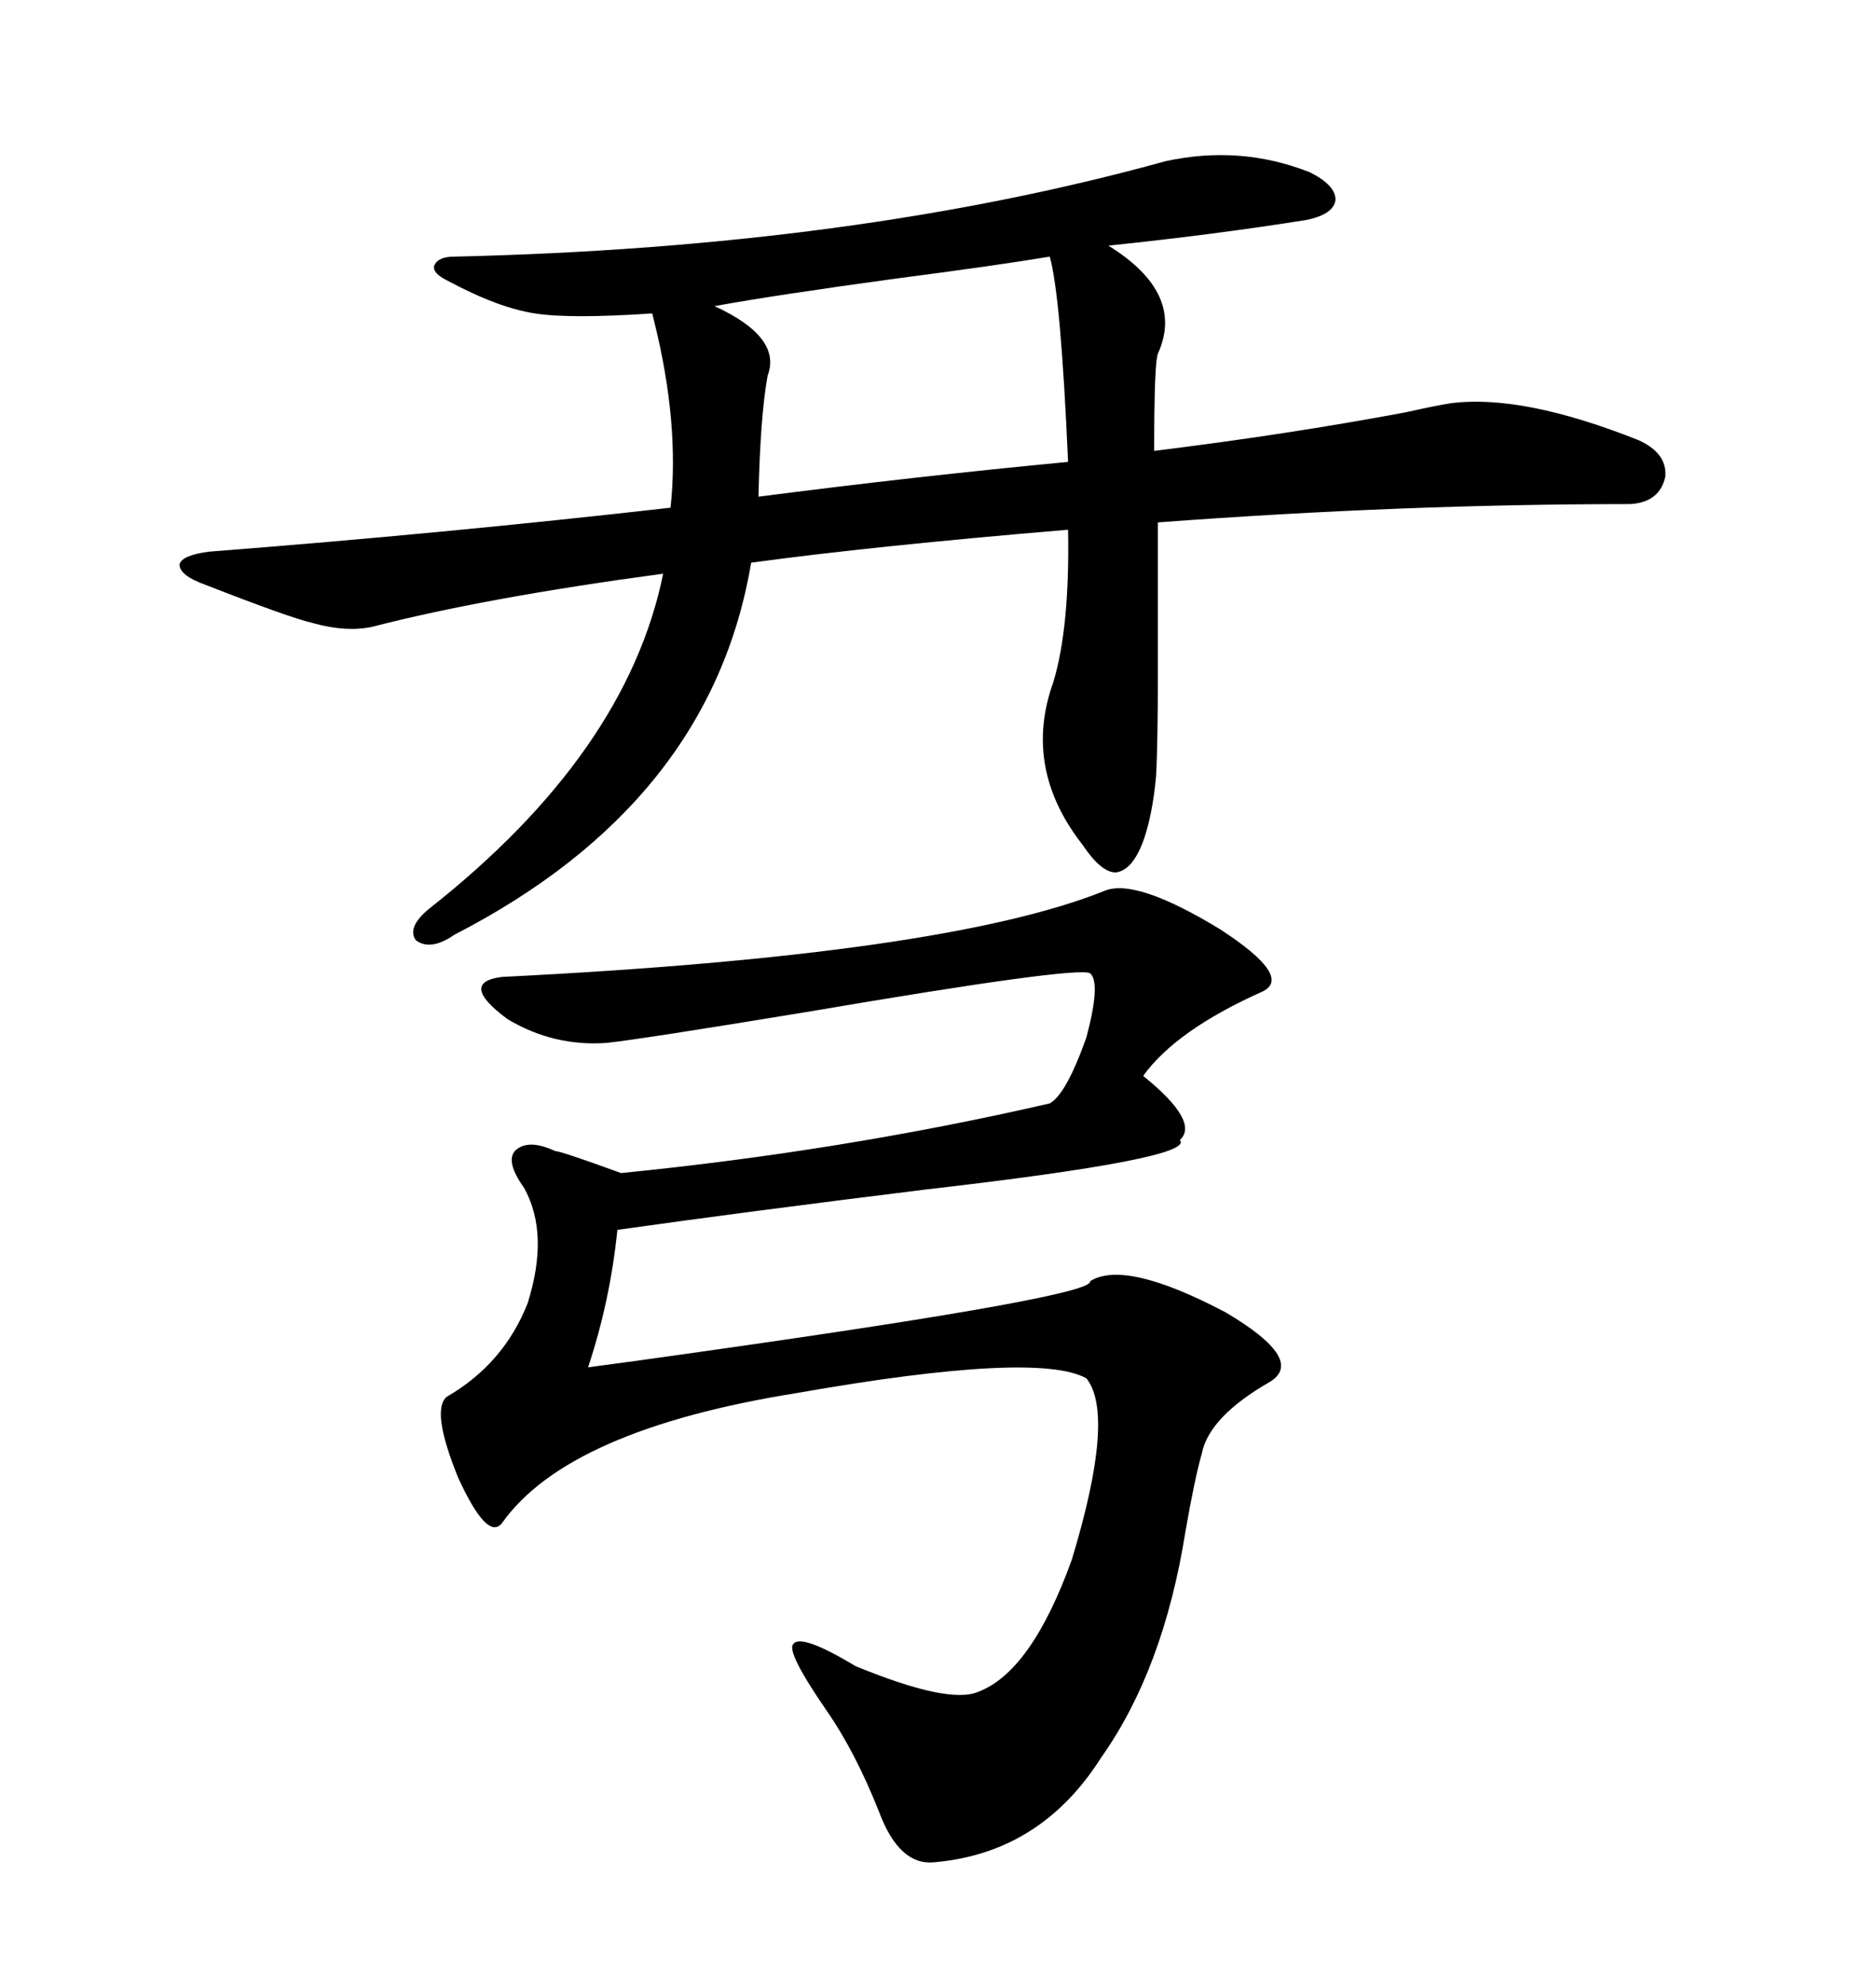 <svg xmlns="http://www.w3.org/2000/svg" xmlns:xlink="http://www.w3.org/1999/xlink" width="300" height="317.285"><path d="M186.33 25.78L186.33 25.78Q198.34 23.14 209.47 27.54L209.47 27.54Q213.57 29.59 213.57 31.93L213.57 31.93Q213.28 34.28 208.89 35.16L208.89 35.16Q194.24 37.50 177.25 39.26L177.25 39.26Q189.55 46.88 185.16 56.54L185.16 56.54Q184.57 58.01 184.57 72.07L184.57 72.07Q205.96 69.43 224.71 65.92L224.71 65.92Q229.98 64.75 232.03 64.45L232.03 64.45Q243.46 62.99 261.91 70.31L261.91 70.31Q266.60 72.36 266.31 76.17L266.31 76.17Q265.43 80.27 260.74 80.57L260.74 80.57Q224.41 80.57 185.16 83.50L185.16 83.50L185.16 107.23Q185.16 119.24 184.86 124.22L184.86 124.22Q184.28 130.37 182.81 134.47L182.81 134.47Q181.05 139.16 178.42 139.45L178.42 139.45Q176.07 139.45 173.14 135.06L173.14 135.06Q163.48 122.75 168.46 108.98L168.46 108.98Q171.09 100.20 170.80 84.67L170.80 84.67Q139.45 87.30 120.12 89.94L120.12 89.94Q113.67 128.32 72.66 149.41L72.66 149.41Q68.85 152.05 66.50 150.29L66.50 150.29Q65.04 148.24 68.55 145.31L68.55 145.31Q100.20 120.41 106.05 91.70L106.05 91.70Q77.64 95.51 59.47 100.20L59.47 100.20Q55.37 101.07 50.10 99.61L50.10 99.61Q46.29 98.73 32.81 93.46L32.81 93.46Q28.71 91.99 28.71 90.23L28.71 90.23Q29.00 88.77 33.40 88.18L33.40 88.18Q71.19 85.25 107.23 81.15L107.23 81.15Q108.69 67.68 104.59 51.27L104.59 51.27Q104.30 50.10 104.30 50.10L104.30 50.10Q91.11 50.98 85.55 50.10L85.55 50.10Q79.69 49.22 71.48 44.82L71.48 44.82Q69.14 43.65 69.43 42.48L69.43 42.48Q70.02 41.02 72.66 41.02L72.66 41.02Q136.52 39.55 186.33 25.78ZM176.66 142.38L176.66 142.38Q181.64 140.33 195.12 148.54L195.12 148.54Q206.84 156.15 201.86 158.50L201.86 158.50Q188.09 164.65 182.81 171.97L182.81 171.97Q191.89 179.30 188.67 182.23L188.67 182.23Q191.31 185.16 147.95 190.14L147.95 190.14Q119.53 193.65 98.73 196.58L98.73 196.58Q97.56 208.01 94.04 218.55L94.04 218.55Q100.78 217.68 113.09 215.92L113.09 215.92Q175.20 207.13 174.32 204.79L174.32 204.79Q179.88 201.27 196.00 209.77L196.00 209.77Q208.89 217.38 203.03 220.90L203.03 220.90Q193.36 226.46 192.19 232.32L192.19 232.32Q191.02 236.43 189.55 244.92L189.55 244.92Q186.04 266.89 176.07 280.96L176.07 280.96Q166.41 296.19 149.41 297.66L149.41 297.66Q143.85 298.24 140.63 289.75L140.63 289.75Q136.82 280.08 132.13 273.34L132.13 273.34Q125.68 263.96 126.86 262.79L126.86 262.79Q128.03 261.04 136.82 266.31L136.82 266.31Q151.76 272.46 156.45 270.41L156.45 270.41Q164.94 267.19 171.39 249.32L171.39 249.32Q178.42 226.17 173.73 220.31L173.73 220.31Q165.82 215.92 127.44 222.66L127.44 222.66Q90.82 228.52 80.27 243.46L80.27 243.46Q77.93 246.39 73.24 236.13L73.24 236.13Q68.85 225.29 71.48 223.24L71.48 223.24Q80.57 217.97 84.38 208.30L84.38 208.30Q87.89 197.17 83.79 189.84L83.79 189.84Q80.86 185.74 82.32 183.98L82.32 183.98Q84.38 181.93 88.77 183.98L88.77 183.98Q89.65 183.98 99.32 187.50L99.32 187.50Q134.77 183.98 167.87 176.37L167.87 176.37Q170.51 174.90 173.73 165.82L173.73 165.82Q176.07 157.03 174.32 155.57L174.32 155.57Q172.27 154.39 129.20 161.72L129.20 161.72Q102.54 166.11 96.97 166.70L96.97 166.70Q88.48 167.29 81.15 162.89L81.15 162.89Q73.24 157.03 80.27 156.15L80.27 156.15Q151.17 152.64 176.66 142.38ZM170.80 73.83L170.80 73.83Q169.63 47.17 167.87 41.02L167.87 41.02Q159.08 42.48 143.26 44.53L143.26 44.53Q123.93 47.17 114.26 48.93L114.26 48.93Q125.10 53.91 122.75 60.06L122.75 60.06Q121.58 66.50 121.29 79.39L121.29 79.39Q146.19 76.17 170.80 73.83Z"/></svg>